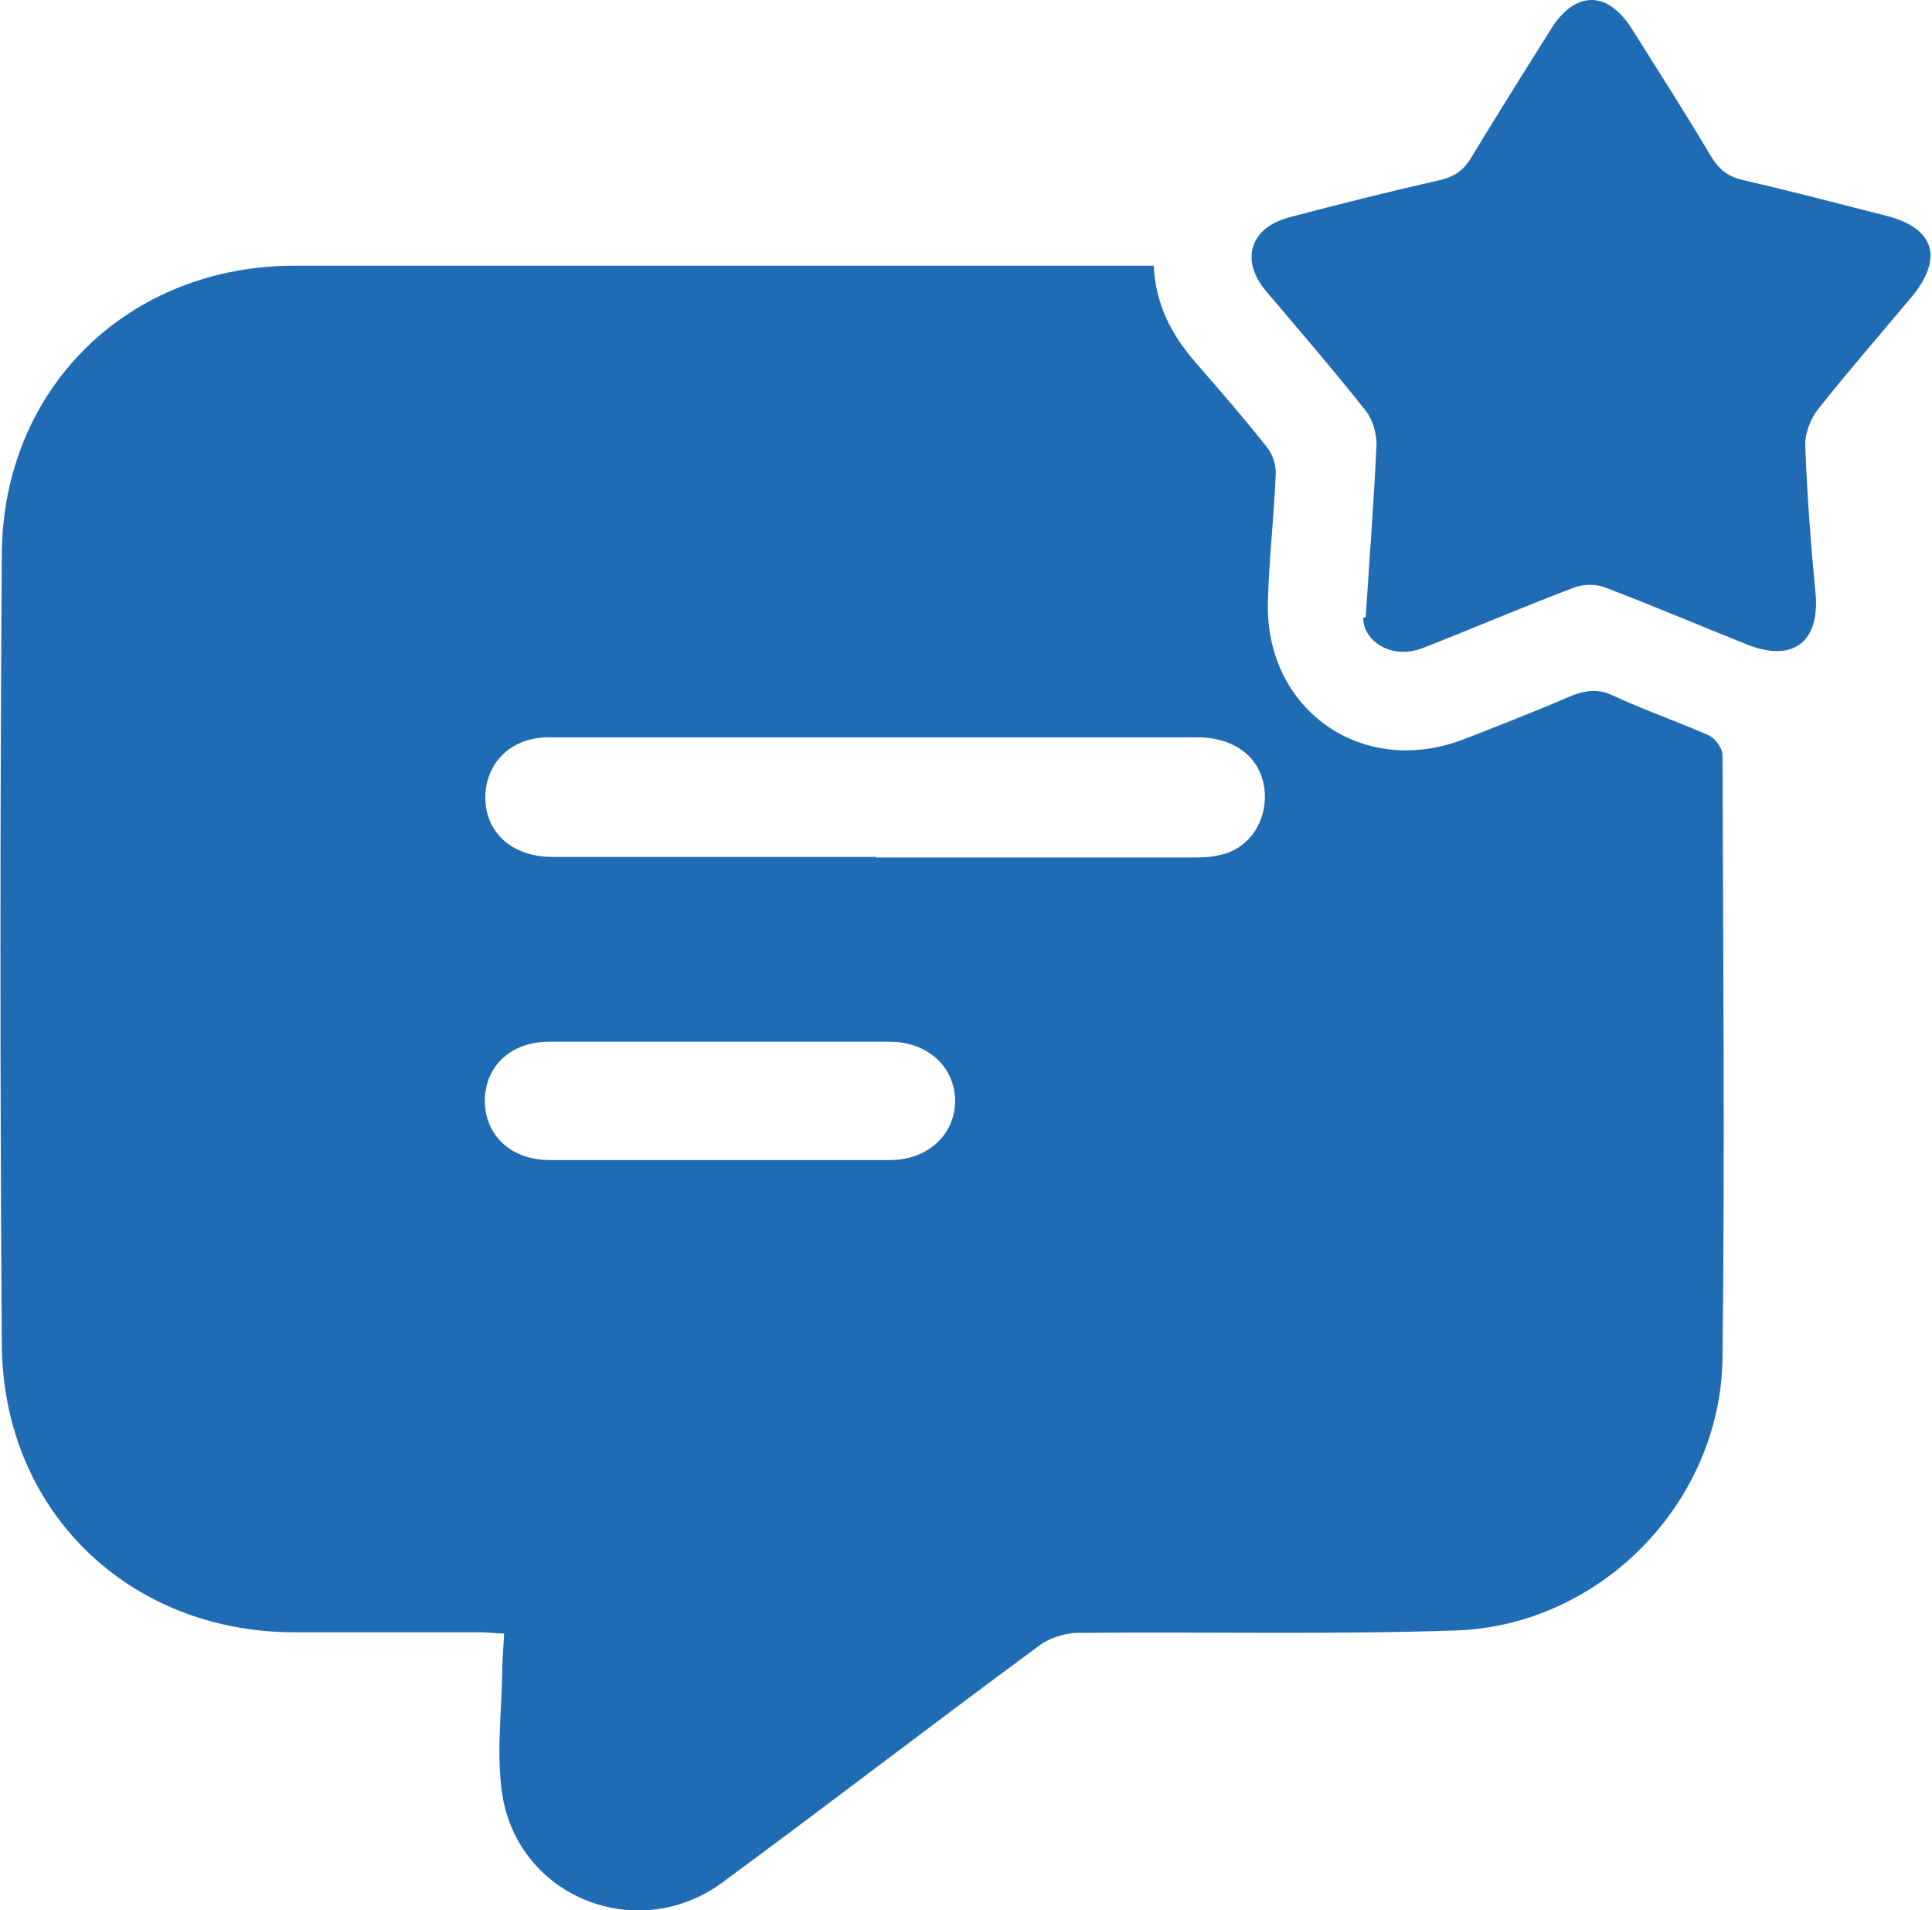 <?xml version="1.0" encoding="UTF-8"?>
<svg id="Layer_1" data-name="Layer 1" xmlns="http://www.w3.org/2000/svg" viewBox="0 0 32 31.63">
  <defs>
    <style>
      .cls-1 {
        fill: #1f6cb5;
      }
    </style>
  </defs>
  <path class="cls-1" d="M19.11,4.4c.03,.65,.3,1.15,.69,1.6,.4,.46,.8,.92,1.18,1.4,.1,.12,.16,.31,.15,.46-.03,.7-.11,1.4-.13,2.1-.05,1.8,1.57,2.93,3.25,2.28,.59-.23,1.18-.46,1.76-.71,.24-.1,.46-.13,.71-.01,.52,.24,1.07,.43,1.59,.66,.1,.05,.22,.21,.22,.32,.01,3.33,.04,6.66,0,9.99-.03,2.39-2.02,4.43-4.42,4.51-2.08,.07-4.17,.02-6.26,.04-.22,0-.48,.09-.65,.22-1.75,1.29-3.48,2.62-5.23,3.91-1.38,1.02-3.33,.28-3.64-1.39-.12-.69-.02-1.42-.01-2.14,0-.18,.02-.37,.03-.59-.14,0-.26-.02-.38-.02-1.04,0-2.07,0-3.11,0-2.74-.01-4.81-2.02-4.83-4.76-.03-4.37-.03-8.73,0-13.1,.02-2.75,2.1-4.77,4.85-4.77,4.61,0,9.22,0,13.83,0,.12,0,.25,0,.41,0Zm-4.61,9.8c1.74,0,3.48,0,5.22,0,.16,0,.32,0,.48-.04,.44-.09,.73-.47,.75-.92,.02-.62-.43-1.03-1.12-1.03-2.81,0-5.62,0-8.43,0-.77,0-1.54,0-2.32,0-.59,0-1.01,.39-1.04,.94-.03,.61,.42,1.04,1.11,1.04,1.79,0,3.57,0,5.36,0Zm-2.57,3.05c-.94,0-1.89,0-2.83,0-.63,0-1.06,.39-1.07,.97,0,.58,.43,.99,1.08,.99,1.88,0,3.75,0,5.63,0,.62,0,1.07-.41,1.08-.97,0-.57-.45-.99-1.09-.99-.93,0-1.86,0-2.8,0Z"/>
  <path class="cls-1" d="M22.62,10.22c.07-1.08,.14-1.97,.18-2.87,0-.18-.07-.41-.18-.55-.54-.68-1.1-1.33-1.66-1.99-.42-.51-.25-1.04,.39-1.21,.83-.22,1.67-.43,2.51-.62,.25-.06,.4-.18,.52-.39,.43-.71,.87-1.41,1.31-2.11,.4-.64,.94-.64,1.34,0,.44,.7,.89,1.4,1.31,2.11,.13,.21,.27,.33,.52,.39,.79,.18,1.58,.39,2.37,.59,.81,.2,.97,.7,.43,1.35-.52,.62-1.05,1.23-1.55,1.86-.12,.15-.21,.39-.21,.58,.03,.82,.09,1.63,.17,2.45,.08,.82-.37,1.17-1.14,.86-.78-.31-1.55-.64-2.34-.94-.15-.06-.36-.06-.52,0-.84,.32-1.66,.67-2.5,1-.53,.21-1-.13-.99-.5Z"/>
</svg>